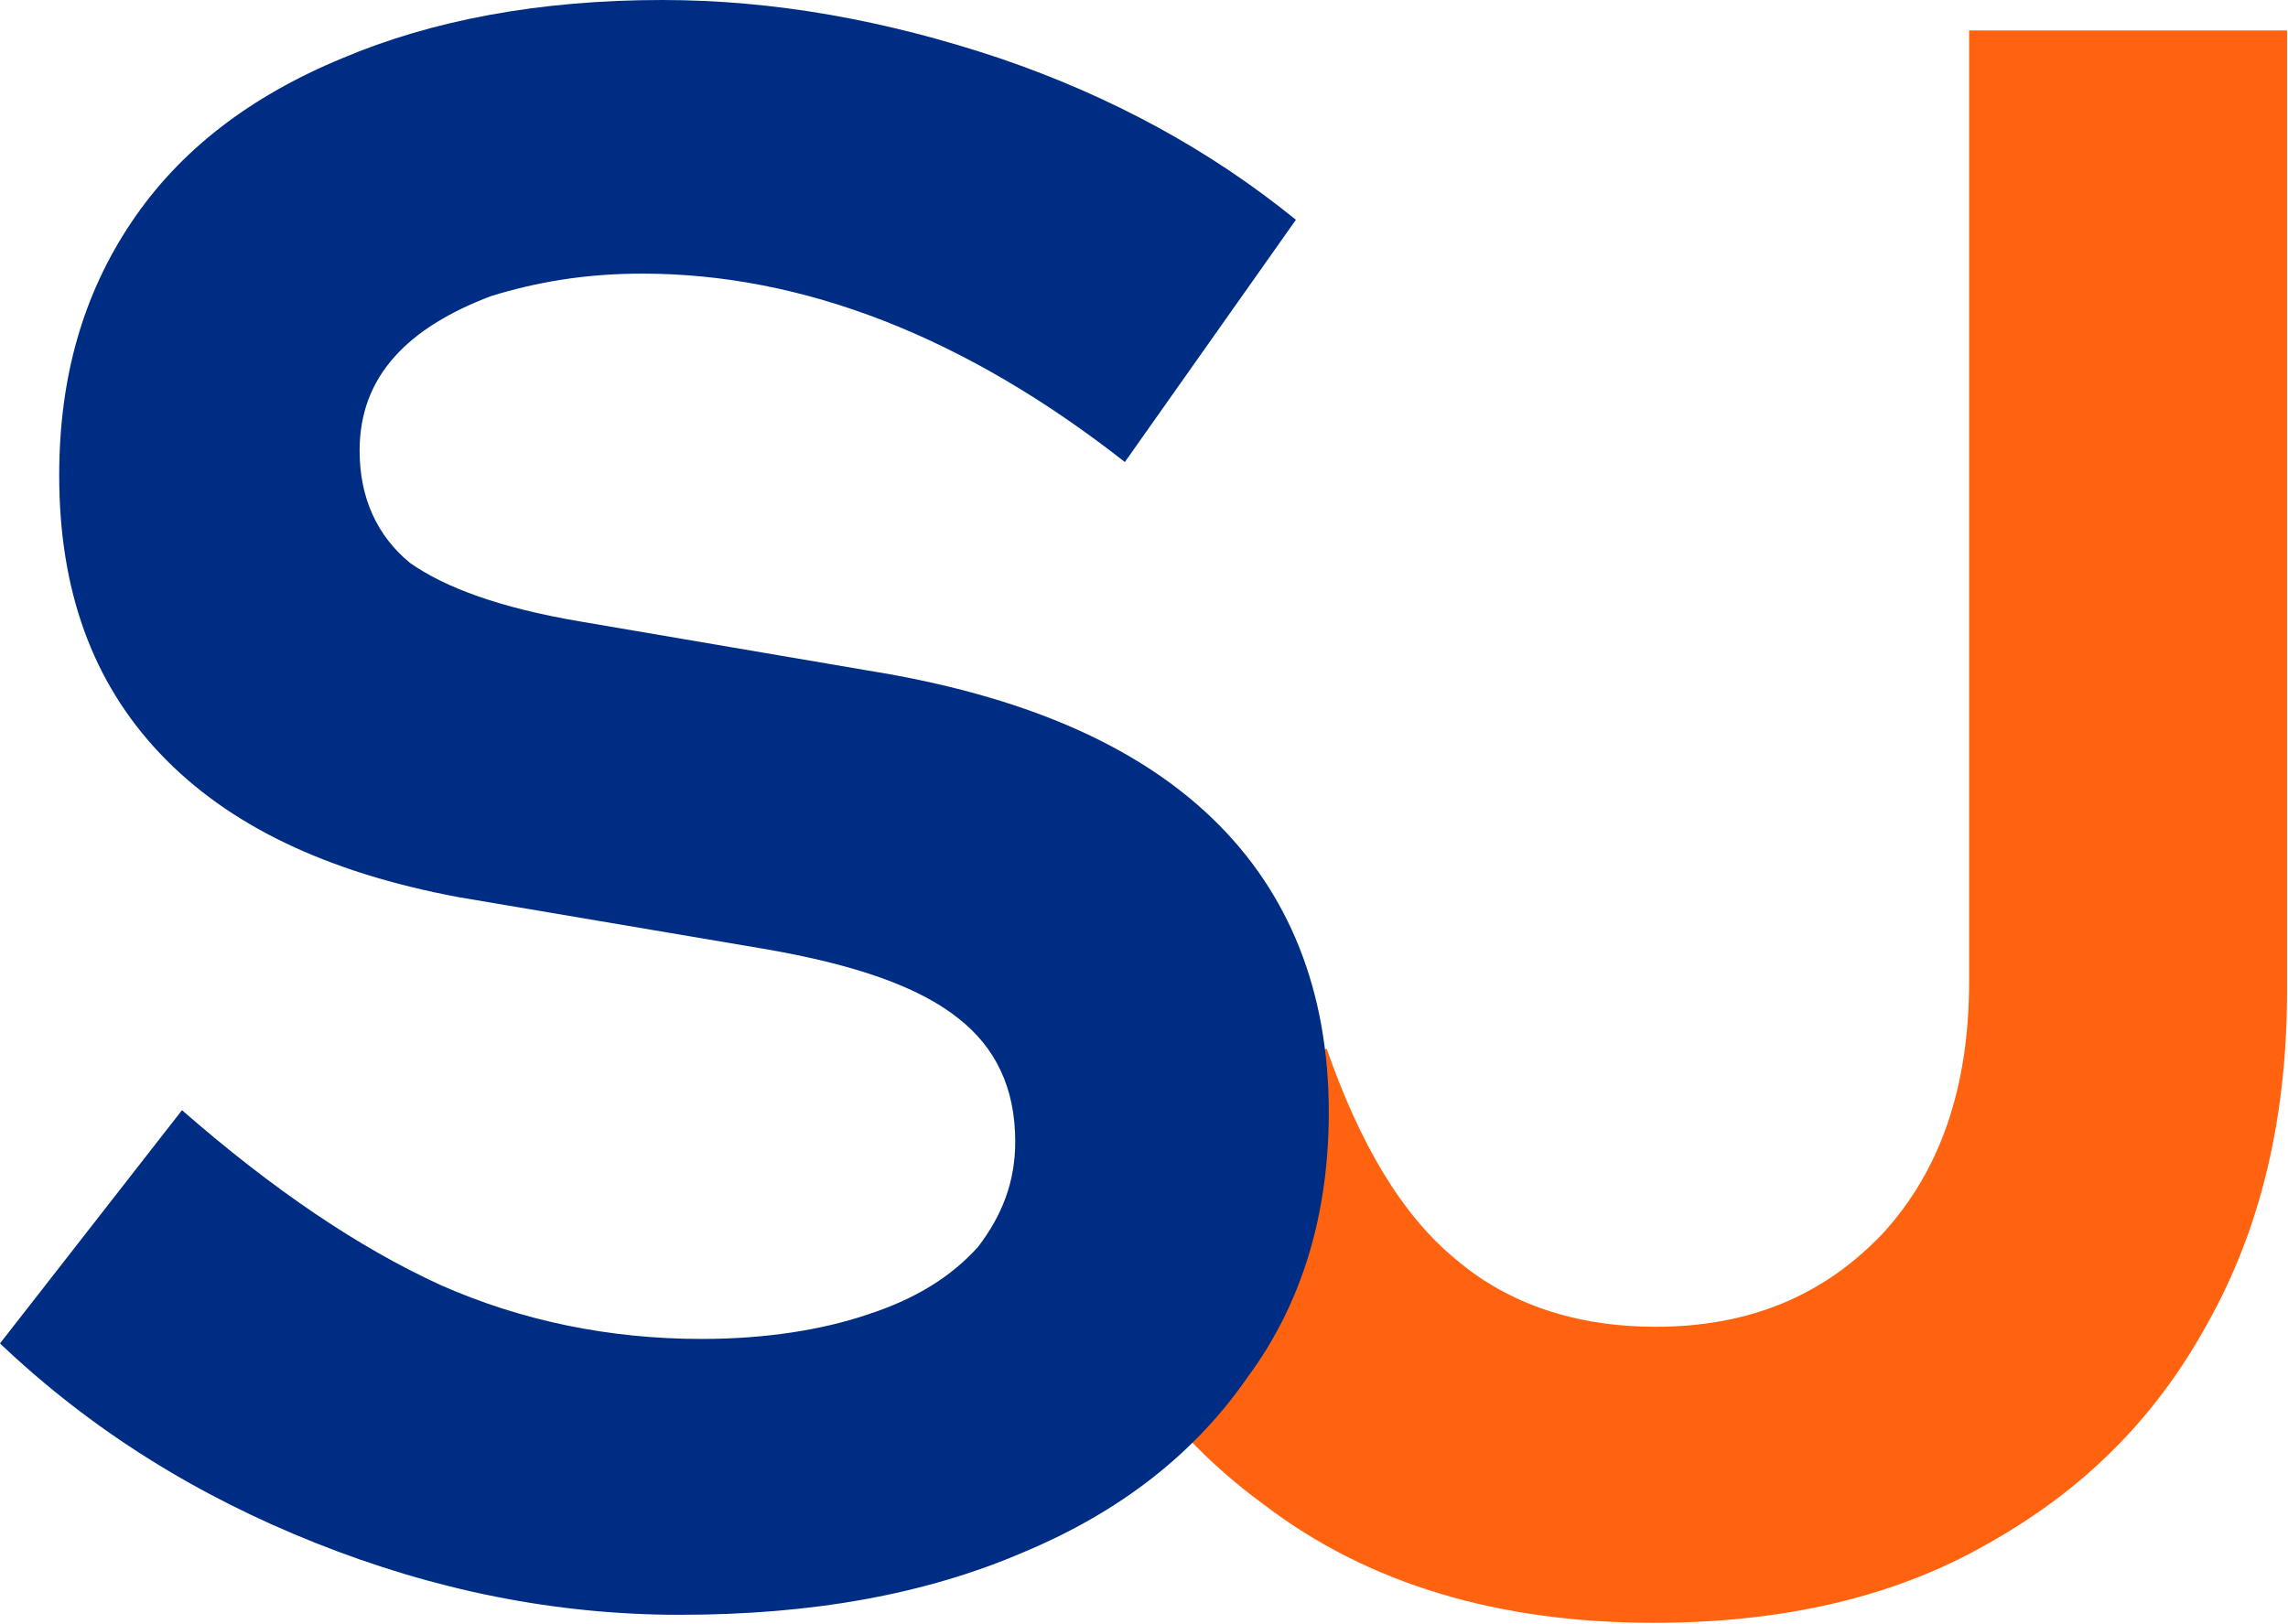 <?xml version="1.0" encoding="UTF-8" standalone="no"?>
<svg xmlns="http://www.w3.org/2000/svg" xmlns:xlink="http://www.w3.org/1999/xlink" xmlns:serif="http://www.serif.com/" width="100%" height="100%" viewBox="0 0 873 620" version="1.1" xml:space="preserve" style="fill-rule:evenodd;clip-rule:evenodd;stroke-linejoin:round;stroke-miterlimit:2;">
    <g transform="matrix(836.64,0,0,855.997,379.859,610.821)">
        <g>
            <path d="M0.3,0.01C0.23,0.01 0.17,-0.007 0.122,-0.043C0.073,-0.078 0.038,-0.129 0.017,-0.195L0.151,-0.246C0.166,-0.204 0.185,-0.172 0.21,-0.152C0.234,-0.132 0.265,-0.122 0.301,-0.122C0.344,-0.122 0.378,-0.136 0.405,-0.164C0.431,-0.192 0.444,-0.229 0.444,-0.276L0.444,-0.7L0.589,-0.7L0.589,-0.272C0.589,-0.215 0.577,-0.166 0.553,-0.124C0.529,-0.081 0.496,-0.049 0.452,-0.025C0.409,-0.001 0.358,0.01 0.3,0.01Z" style="fill:rgb(255,99,16);fill-rule:nonzero;"></path>
        </g>
    </g>
    <g transform="matrix(836.642,0,0,856,-2.51,607.76)">
        <g>
            <path d="M0.313,0.01C0.256,0.01 0.201,-0.001 0.147,-0.022C0.093,-0.043 0.045,-0.072 0.003,-0.111L0.086,-0.215C0.127,-0.18 0.166,-0.154 0.204,-0.137C0.241,-0.121 0.281,-0.113 0.323,-0.113C0.352,-0.113 0.378,-0.117 0.399,-0.124C0.421,-0.131 0.437,-0.141 0.449,-0.154C0.46,-0.168 0.466,-0.183 0.466,-0.201C0.466,-0.225 0.457,-0.243 0.44,-0.256C0.422,-0.27 0.393,-0.28 0.351,-0.287L0.212,-0.31C0.152,-0.321 0.107,-0.342 0.076,-0.374C0.045,-0.406 0.03,-0.447 0.03,-0.498C0.03,-0.542 0.041,-0.579 0.063,-0.611C0.085,-0.643 0.117,-0.667 0.159,-0.684C0.2,-0.701 0.249,-0.71 0.305,-0.71C0.356,-0.71 0.407,-0.701 0.459,-0.684C0.51,-0.667 0.555,-0.643 0.594,-0.612L0.516,-0.504C0.443,-0.56 0.369,-0.588 0.296,-0.588C0.269,-0.588 0.247,-0.584 0.227,-0.578C0.208,-0.571 0.193,-0.562 0.183,-0.551C0.172,-0.539 0.167,-0.525 0.167,-0.509C0.167,-0.488 0.175,-0.471 0.19,-0.459C0.206,-0.448 0.231,-0.439 0.267,-0.433L0.399,-0.411C0.469,-0.4 0.521,-0.378 0.556,-0.345C0.591,-0.312 0.609,-0.268 0.609,-0.214C0.609,-0.169 0.597,-0.129 0.572,-0.096C0.548,-0.062 0.514,-0.036 0.47,-0.018C0.425,0.001 0.373,0.01 0.313,0.01Z" style="fill:rgb(0,45,132);fill-rule:nonzero;"></path>
        </g>
    </g>
</svg>

